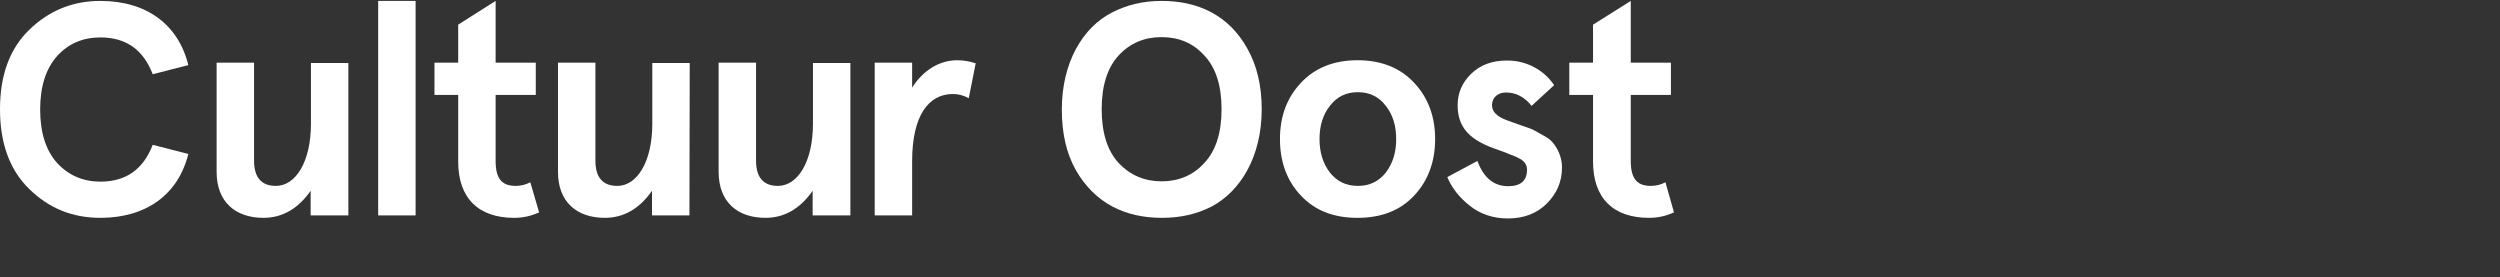 <?xml version="1.0" encoding="utf-8"?>
<!-- Generator: Adobe Illustrator 22.0.1, SVG Export Plug-In . SVG Version: 6.00 Build 0)  -->
<svg version="1.1" id="Layer_1" xmlns="http://www.w3.org/2000/svg" xmlns:xlink="http://www.w3.org/1999/xlink" x="0px" y="0px"
	 viewBox="0 0 821.7 91.2" style="enable-background:new 0 0 821.7 91.2;" xml:space="preserve">
<rect x="0" y="0" width="821.7" height="91.2" fill="#333333" stroke="none"/>
<style type="text/css">
	.st0{fill:#FFFFFF;}
</style>
<g>
	<path class="st0" d="M50.2,24.4c-3.1-8.1-8.8-12.1-17.2-12.1c-5.7,0-10.5,2-14.2,6.1c-3.7,4.1-5.6,10-5.6,17.6s1.9,13.5,5.6,17.6
		c3.8,4.1,8.6,6.1,14.2,6.1c8.5,0,14.1-4.1,17.2-12.1l11.7,3C58.6,63.9,48.1,71.6,33,71.6c-9.3,0-17-3.2-23.4-9.5
		C3.2,55.9,0,47.1,0,35.9S3.2,16,9.6,9.8S23.7,0.3,33,0.3c15.1,0,25.6,7.7,28.9,21.1L50.2,24.4z"/>
	<path class="st0" d="M114.4,70.8h-12.3v-8.1c-4.1,5.9-9.3,8.9-15.5,8.9c-9.3,0-15.4-5.3-15.4-15.1V20.6h12.3v32.2
		c0,5.5,2.4,8.3,7.2,8.3c6.4,0,11.5-7.8,11.5-20.4v-20h12.3V70.8z"/>
	<path class="st0" d="M124.3,0.3h12.3v70.5h-12.3V0.3z"/>
	<path class="st0" d="M177.2,69.8c-2.6,1.2-5.3,1.8-8.2,1.8c-11.6,0-18.4-6.3-18.4-18.5V31.2h-7.8V20.6h7.8V8.1l12.3-7.8v20.3h13.2
		v10.6h-13.2v21.7c0,6,2.2,8.2,6.6,8.2c1.7,0,3.3-0.4,4.8-1.2L177.2,69.8z"/>
	<path class="st0" d="M226.6,70.8h-12.3v-8.1c-4.1,5.9-9.3,8.9-15.5,8.9c-9.3,0-15.4-5.3-15.4-15.1V20.6h12.3v32.2
		c0,5.5,2.4,8.3,7.2,8.3c6.4,0,11.5-7.8,11.5-20.4v-20h12.3L226.6,70.8L226.6,70.8z"/>
	<path class="st0" d="M279.4,70.8h-12.3v-8.1c-4.1,5.9-9.3,8.9-15.5,8.9c-9.3,0-15.4-5.3-15.4-15.1V20.6h12.3v32.2
		c0,5.5,2.4,8.3,7.2,8.3c6.4,0,11.5-7.8,11.5-20.4v-20h12.3V70.8z"/>
	<path class="st0" d="M299.8,70.8h-12.3V20.6h12.3v8.2c3.6-5.7,9-9,14.8-9c1.9,0,3.9,0.3,6.1,1l-2.3,11.5c-1.5-0.9-3.3-1.4-5.2-1.4
		c-7.9,0-13.4,6.9-13.4,22.1V70.8z"/>
	<path class="st0" d="M381.8,0.3c12,0,22.1,4.7,28.2,15.7c3.1,5.5,4.7,12.1,4.7,19.9c0,15.5-6.9,26.9-16.5,32
		c-4.9,2.5-10.3,3.7-16.3,3.7c-12,0-22-4.7-28.3-15.7c-3.1-5.5-4.6-12.1-4.6-19.9c0-15.5,6.9-27,16.5-31.9
		C370.4,1.6,375.7,0.3,381.8,0.3z M381.8,12.2c-5.7,0-10.4,2-14.1,6c-3.7,4-5.6,9.9-5.6,17.7s1.9,13.7,5.6,17.7c3.8,4,8.5,6,14.1,6
		s10.4-2,14-6c3.8-4,5.7-9.9,5.7-17.7s-1.9-13.7-5.7-17.7C392.2,14.2,387.5,12.2,381.8,12.2z"/>
	<path class="st0" d="M420.7,45.7c0-7.5,2.3-13.6,6.9-18.5c4.6-4.9,10.8-7.4,18.6-7.4s14,2.5,18.6,7.4c4.6,4.9,6.9,11.1,6.9,18.5
		s-2.3,13.7-6.9,18.6c-4.6,4.9-10.8,7.3-18.6,7.3c-7.9,0-14-2.4-18.6-7.3C423,59.5,420.7,53.2,420.7,45.7z M433.7,45.7
		c0,4.3,1.1,8,3.4,11c2.3,2.9,5.3,4.4,9.2,4.4s6.9-1.5,9.2-4.4c2.3-3,3.4-6.7,3.4-11s-1.1-8-3.4-10.9c-2.3-3-5.3-4.5-9.2-4.5
		c-3.9,0-6.9,1.5-9.2,4.5C434.8,37.7,433.7,41.4,433.7,45.7z"/>
	<path class="st0" d="M510.8,28l-7.4,6.8c-2.3-2.9-5.1-4.4-8.4-4.4c-2.5,0-4.6,1.5-4.6,4.2c0,2.1,1.6,3.7,4.8,4.9l3.6,1.3l4.3,1.5
		c0.8,0.3,2,1,3.6,1.9c1.7,0.9,2.9,1.7,3.6,2.6c1.5,1.7,3.1,4.7,3.1,8.2c0,4.7-1.7,8.6-5,11.9c-3.3,3.3-7.6,4.9-12.8,4.9
		c-4.8,0-9-1.4-12.4-4.1c-3.5-2.7-6-5.9-7.5-9.5l9.9-5.3c2,5.5,5.4,8.3,10.1,8.3c4.1,0,6.2-1.8,6.2-5.4c0-1.6-0.8-2.9-2.7-3.8
		c-0.9-0.5-1.9-0.9-2.8-1.2c-1.7-0.8-5.2-1.9-7.1-2.7c-6.4-2.7-10.2-6.4-10.2-13.5c0-4.1,1.5-7.5,4.5-10.4s6.9-4.3,11.6-4.3
		C501.7,19.8,507.6,23.1,510.8,28z"/>
	<path class="st0" d="M550.2,69.8c-2.6,1.2-5.3,1.8-8.2,1.8c-11.6,0-18.4-6.3-18.4-18.5V31.2h-7.8V20.6h7.8V8.1L536,0.3v20.3h13.2
		v10.6H536v21.7c0,6,2.2,8.2,6.6,8.2c1.7,0,3.3-0.4,4.8-1.2L550.2,69.8z"/>
</g>
</svg>
